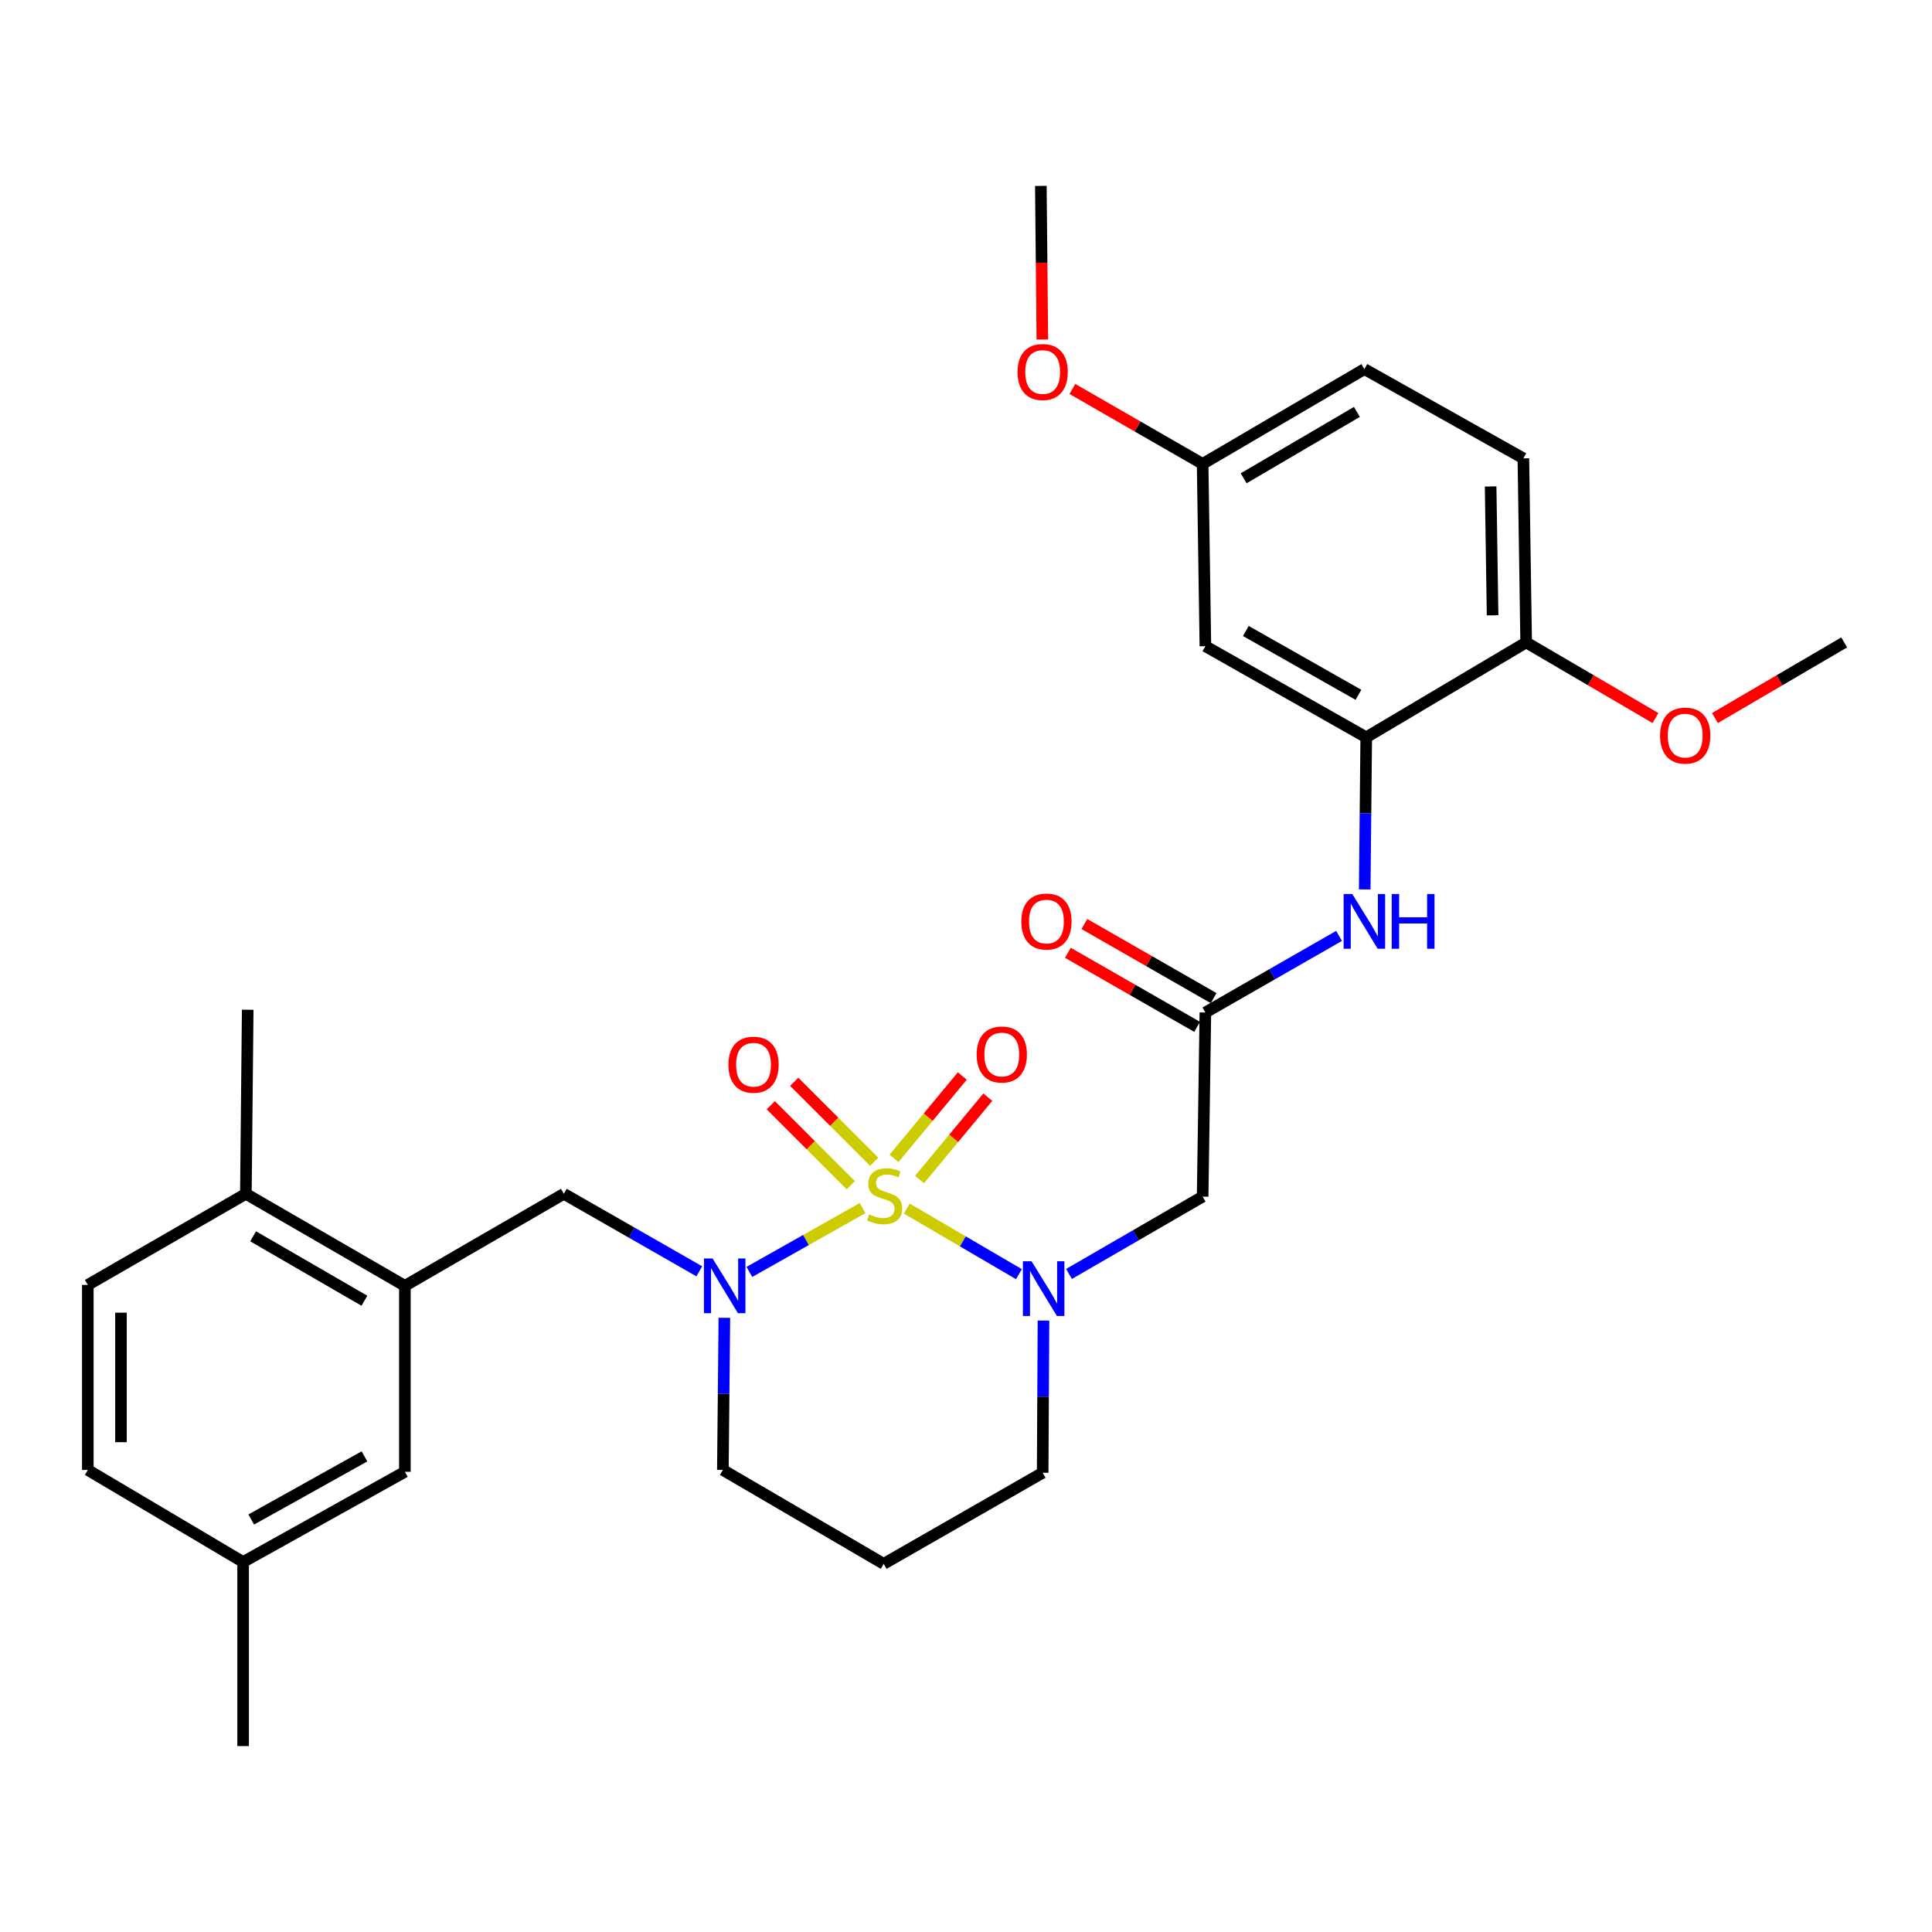 <?xml version='1.0' encoding='iso-8859-1'?>
<svg version='1.1' baseProfile='full'
              xmlns='http://www.w3.org/2000/svg'
                      xmlns:rdkit='http://www.rdkit.org/xml'
                      xmlns:xlink='http://www.w3.org/1999/xlink'
                  xml:space='preserve'
width='1000px' height='1000px' viewBox='0 0 1000 1000'>
<!-- END OF HEADER -->
<rect style='opacity:1.0;fill:#FFFFFF;stroke:none' width='1000' height='1000' x='0' y='0'> </rect>
<path class='bond-0' d='M 469.358,625.564 L 498.378,642.536' style='fill:none;fill-rule:evenodd;stroke:#CCCC00;stroke-width:6px;stroke-linecap:butt;stroke-linejoin:miter;stroke-opacity:1' />
<path class='bond-0' d='M 498.378,642.536 L 527.397,659.509' style='fill:none;fill-rule:evenodd;stroke:#0000FF;stroke-width:6px;stroke-linecap:butt;stroke-linejoin:miter;stroke-opacity:1' />
<path class='bond-1' d='M 446.439,625.319 L 417.161,641.829' style='fill:none;fill-rule:evenodd;stroke:#CCCC00;stroke-width:6px;stroke-linecap:butt;stroke-linejoin:miter;stroke-opacity:1' />
<path class='bond-1' d='M 417.161,641.829 L 387.884,658.339' style='fill:none;fill-rule:evenodd;stroke:#0000FF;stroke-width:6px;stroke-linecap:butt;stroke-linejoin:miter;stroke-opacity:1' />
<path class='bond-8' d='M 452.483,601.314 L 431.785,580.623' style='fill:none;fill-rule:evenodd;stroke:#CCCC00;stroke-width:6px;stroke-linecap:butt;stroke-linejoin:miter;stroke-opacity:1' />
<path class='bond-8' d='M 431.785,580.623 L 411.088,559.931' style='fill:none;fill-rule:evenodd;stroke:#FF0000;stroke-width:6px;stroke-linecap:butt;stroke-linejoin:miter;stroke-opacity:1' />
<path class='bond-8' d='M 440.349,613.452 L 419.651,592.76' style='fill:none;fill-rule:evenodd;stroke:#CCCC00;stroke-width:6px;stroke-linecap:butt;stroke-linejoin:miter;stroke-opacity:1' />
<path class='bond-8' d='M 419.651,592.76 L 398.954,572.068' style='fill:none;fill-rule:evenodd;stroke:#FF0000;stroke-width:6px;stroke-linecap:butt;stroke-linejoin:miter;stroke-opacity:1' />
<path class='bond-9' d='M 475.956,610.519 L 493.627,589.205' style='fill:none;fill-rule:evenodd;stroke:#CCCC00;stroke-width:6px;stroke-linecap:butt;stroke-linejoin:miter;stroke-opacity:1' />
<path class='bond-9' d='M 493.627,589.205 L 511.298,567.891' style='fill:none;fill-rule:evenodd;stroke:#FF0000;stroke-width:6px;stroke-linecap:butt;stroke-linejoin:miter;stroke-opacity:1' />
<path class='bond-9' d='M 462.744,599.566 L 480.415,578.252' style='fill:none;fill-rule:evenodd;stroke:#CCCC00;stroke-width:6px;stroke-linecap:butt;stroke-linejoin:miter;stroke-opacity:1' />
<path class='bond-9' d='M 480.415,578.252 L 498.086,556.937' style='fill:none;fill-rule:evenodd;stroke:#FF0000;stroke-width:6px;stroke-linecap:butt;stroke-linejoin:miter;stroke-opacity:1' />
<path class='bond-2' d='M 553.306,659.399 L 587.894,639.382' style='fill:none;fill-rule:evenodd;stroke:#0000FF;stroke-width:6px;stroke-linecap:butt;stroke-linejoin:miter;stroke-opacity:1' />
<path class='bond-2' d='M 587.894,639.382 L 622.482,619.364' style='fill:none;fill-rule:evenodd;stroke:#000000;stroke-width:6px;stroke-linecap:butt;stroke-linejoin:miter;stroke-opacity:1' />
<path class='bond-17' d='M 540.101,683.532 L 539.892,722.911' style='fill:none;fill-rule:evenodd;stroke:#0000FF;stroke-width:6px;stroke-linecap:butt;stroke-linejoin:miter;stroke-opacity:1' />
<path class='bond-17' d='M 539.892,722.911 L 539.683,762.289' style='fill:none;fill-rule:evenodd;stroke:#000000;stroke-width:6px;stroke-linecap:butt;stroke-linejoin:miter;stroke-opacity:1' />
<path class='bond-5' d='M 361.958,658.033 L 326.904,637.974' style='fill:none;fill-rule:evenodd;stroke:#0000FF;stroke-width:6px;stroke-linecap:butt;stroke-linejoin:miter;stroke-opacity:1' />
<path class='bond-5' d='M 326.904,637.974 L 291.849,617.915' style='fill:none;fill-rule:evenodd;stroke:#000000;stroke-width:6px;stroke-linecap:butt;stroke-linejoin:miter;stroke-opacity:1' />
<path class='bond-18' d='M 374.932,682.093 L 374.542,721.466' style='fill:none;fill-rule:evenodd;stroke:#0000FF;stroke-width:6px;stroke-linecap:butt;stroke-linejoin:miter;stroke-opacity:1' />
<path class='bond-18' d='M 374.542,721.466 L 374.152,760.839' style='fill:none;fill-rule:evenodd;stroke:#000000;stroke-width:6px;stroke-linecap:butt;stroke-linejoin:miter;stroke-opacity:1' />
<path class='bond-3' d='M 622.482,619.364 L 623.903,524.065' style='fill:none;fill-rule:evenodd;stroke:#000000;stroke-width:6px;stroke-linecap:butt;stroke-linejoin:miter;stroke-opacity:1' />
<path class='bond-6' d='M 623.903,524.065 L 658.499,504.243' style='fill:none;fill-rule:evenodd;stroke:#000000;stroke-width:6px;stroke-linecap:butt;stroke-linejoin:miter;stroke-opacity:1' />
<path class='bond-6' d='M 658.499,504.243 L 693.095,484.42' style='fill:none;fill-rule:evenodd;stroke:#0000FF;stroke-width:6px;stroke-linecap:butt;stroke-linejoin:miter;stroke-opacity:1' />
<path class='bond-14' d='M 628.17,516.621 L 594.723,497.447' style='fill:none;fill-rule:evenodd;stroke:#000000;stroke-width:6px;stroke-linecap:butt;stroke-linejoin:miter;stroke-opacity:1' />
<path class='bond-14' d='M 594.723,497.447 L 561.276,478.274' style='fill:none;fill-rule:evenodd;stroke:#FF0000;stroke-width:6px;stroke-linecap:butt;stroke-linejoin:miter;stroke-opacity:1' />
<path class='bond-14' d='M 619.635,531.51 L 586.188,512.337' style='fill:none;fill-rule:evenodd;stroke:#000000;stroke-width:6px;stroke-linecap:butt;stroke-linejoin:miter;stroke-opacity:1' />
<path class='bond-14' d='M 586.188,512.337 L 552.741,493.163' style='fill:none;fill-rule:evenodd;stroke:#FF0000;stroke-width:6px;stroke-linecap:butt;stroke-linejoin:miter;stroke-opacity:1' />
<path class='bond-4' d='M 707.159,381.637 L 706.765,421.001' style='fill:none;fill-rule:evenodd;stroke:#000000;stroke-width:6px;stroke-linecap:butt;stroke-linejoin:miter;stroke-opacity:1' />
<path class='bond-4' d='M 706.765,421.001 L 706.371,460.365' style='fill:none;fill-rule:evenodd;stroke:#0000FF;stroke-width:6px;stroke-linecap:butt;stroke-linejoin:miter;stroke-opacity:1' />
<path class='bond-10' d='M 707.159,381.637 L 623.903,334.459' style='fill:none;fill-rule:evenodd;stroke:#000000;stroke-width:6px;stroke-linecap:butt;stroke-linejoin:miter;stroke-opacity:1' />
<path class='bond-10' d='M 703.132,359.628 L 644.852,326.604' style='fill:none;fill-rule:evenodd;stroke:#000000;stroke-width:6px;stroke-linecap:butt;stroke-linejoin:miter;stroke-opacity:1' />
<path class='bond-11' d='M 707.159,381.637 L 789.939,332.514' style='fill:none;fill-rule:evenodd;stroke:#000000;stroke-width:6px;stroke-linecap:butt;stroke-linejoin:miter;stroke-opacity:1' />
<path class='bond-7' d='M 291.849,617.915 L 209.565,665.55' style='fill:none;fill-rule:evenodd;stroke:#000000;stroke-width:6px;stroke-linecap:butt;stroke-linejoin:miter;stroke-opacity:1' />
<path class='bond-12' d='M 209.565,665.55 L 127.262,617.915' style='fill:none;fill-rule:evenodd;stroke:#000000;stroke-width:6px;stroke-linecap:butt;stroke-linejoin:miter;stroke-opacity:1' />
<path class='bond-12' d='M 188.622,673.259 L 131.01,639.914' style='fill:none;fill-rule:evenodd;stroke:#000000;stroke-width:6px;stroke-linecap:butt;stroke-linejoin:miter;stroke-opacity:1' />
<path class='bond-13' d='M 209.565,665.55 L 209.565,761.802' style='fill:none;fill-rule:evenodd;stroke:#000000;stroke-width:6px;stroke-linecap:butt;stroke-linejoin:miter;stroke-opacity:1' />
<path class='bond-19' d='M 623.903,334.459 L 622.482,240.114' style='fill:none;fill-rule:evenodd;stroke:#000000;stroke-width:6px;stroke-linecap:butt;stroke-linejoin:miter;stroke-opacity:1' />
<path class='bond-15' d='M 789.939,332.514 L 788.49,237.244' style='fill:none;fill-rule:evenodd;stroke:#000000;stroke-width:6px;stroke-linecap:butt;stroke-linejoin:miter;stroke-opacity:1' />
<path class='bond-15' d='M 772.561,318.485 L 771.547,251.796' style='fill:none;fill-rule:evenodd;stroke:#000000;stroke-width:6px;stroke-linecap:butt;stroke-linejoin:miter;stroke-opacity:1' />
<path class='bond-24' d='M 789.939,332.514 L 823.408,352.09' style='fill:none;fill-rule:evenodd;stroke:#000000;stroke-width:6px;stroke-linecap:butt;stroke-linejoin:miter;stroke-opacity:1' />
<path class='bond-24' d='M 823.408,352.09 L 856.877,371.666' style='fill:none;fill-rule:evenodd;stroke:#FF0000;stroke-width:6px;stroke-linecap:butt;stroke-linejoin:miter;stroke-opacity:1' />
<path class='bond-16' d='M 127.262,617.915 L 45.455,665.073' style='fill:none;fill-rule:evenodd;stroke:#000000;stroke-width:6px;stroke-linecap:butt;stroke-linejoin:miter;stroke-opacity:1' />
<path class='bond-26' d='M 127.262,617.915 L 128.215,522.645' style='fill:none;fill-rule:evenodd;stroke:#000000;stroke-width:6px;stroke-linecap:butt;stroke-linejoin:miter;stroke-opacity:1' />
<path class='bond-21' d='M 209.565,761.802 L 125.841,808.494' style='fill:none;fill-rule:evenodd;stroke:#000000;stroke-width:6px;stroke-linecap:butt;stroke-linejoin:miter;stroke-opacity:1' />
<path class='bond-21' d='M 188.647,753.817 L 130.041,786.501' style='fill:none;fill-rule:evenodd;stroke:#000000;stroke-width:6px;stroke-linecap:butt;stroke-linejoin:miter;stroke-opacity:1' />
<path class='bond-22' d='M 788.49,237.244 L 706.206,191.039' style='fill:none;fill-rule:evenodd;stroke:#000000;stroke-width:6px;stroke-linecap:butt;stroke-linejoin:miter;stroke-opacity:1' />
<path class='bond-31' d='M 45.455,665.073 L 45.455,760.839' style='fill:none;fill-rule:evenodd;stroke:#000000;stroke-width:6px;stroke-linecap:butt;stroke-linejoin:miter;stroke-opacity:1' />
<path class='bond-31' d='M 62.617,679.438 L 62.617,746.475' style='fill:none;fill-rule:evenodd;stroke:#000000;stroke-width:6px;stroke-linecap:butt;stroke-linejoin:miter;stroke-opacity:1' />
<path class='bond-30' d='M 539.683,762.289 L 457.399,809.447' style='fill:none;fill-rule:evenodd;stroke:#000000;stroke-width:6px;stroke-linecap:butt;stroke-linejoin:miter;stroke-opacity:1' />
<path class='bond-20' d='M 374.152,760.839 L 457.399,809.447' style='fill:none;fill-rule:evenodd;stroke:#000000;stroke-width:6px;stroke-linecap:butt;stroke-linejoin:miter;stroke-opacity:1' />
<path class='bond-25' d='M 622.482,240.114 L 588.777,220.719' style='fill:none;fill-rule:evenodd;stroke:#000000;stroke-width:6px;stroke-linecap:butt;stroke-linejoin:miter;stroke-opacity:1' />
<path class='bond-25' d='M 588.777,220.719 L 555.071,201.324' style='fill:none;fill-rule:evenodd;stroke:#FF0000;stroke-width:6px;stroke-linecap:butt;stroke-linejoin:miter;stroke-opacity:1' />
<path class='bond-32' d='M 622.482,240.114 L 706.206,191.039' style='fill:none;fill-rule:evenodd;stroke:#000000;stroke-width:6px;stroke-linecap:butt;stroke-linejoin:miter;stroke-opacity:1' />
<path class='bond-32' d='M 643.719,247.559 L 702.326,213.207' style='fill:none;fill-rule:evenodd;stroke:#000000;stroke-width:6px;stroke-linecap:butt;stroke-linejoin:miter;stroke-opacity:1' />
<path class='bond-23' d='M 125.841,808.494 L 45.455,760.839' style='fill:none;fill-rule:evenodd;stroke:#000000;stroke-width:6px;stroke-linecap:butt;stroke-linejoin:miter;stroke-opacity:1' />
<path class='bond-27' d='M 125.841,808.494 L 125.841,903.773' style='fill:none;fill-rule:evenodd;stroke:#000000;stroke-width:6px;stroke-linecap:butt;stroke-linejoin:miter;stroke-opacity:1' />
<path class='bond-28' d='M 887.645,371.662 L 921.095,352.088' style='fill:none;fill-rule:evenodd;stroke:#FF0000;stroke-width:6px;stroke-linecap:butt;stroke-linejoin:miter;stroke-opacity:1' />
<path class='bond-28' d='M 921.095,352.088 L 954.545,332.514' style='fill:none;fill-rule:evenodd;stroke:#000000;stroke-width:6px;stroke-linecap:butt;stroke-linejoin:miter;stroke-opacity:1' />
<path class='bond-29' d='M 539.519,175.743 L 539.129,135.985' style='fill:none;fill-rule:evenodd;stroke:#FF0000;stroke-width:6px;stroke-linecap:butt;stroke-linejoin:miter;stroke-opacity:1' />
<path class='bond-29' d='M 539.129,135.985 L 538.739,96.227' style='fill:none;fill-rule:evenodd;stroke:#000000;stroke-width:6px;stroke-linecap:butt;stroke-linejoin:miter;stroke-opacity:1' />
<path  class='atom-0' d='M 449.895 628.579
Q 450.215 628.699, 451.535 629.259
Q 452.855 629.819, 454.295 630.179
Q 455.775 630.499, 457.215 630.499
Q 459.895 630.499, 461.455 629.219
Q 463.015 627.899, 463.015 625.619
Q 463.015 624.059, 462.215 623.099
Q 461.455 622.139, 460.255 621.619
Q 459.055 621.099, 457.055 620.499
Q 454.535 619.739, 453.015 619.019
Q 451.535 618.299, 450.455 616.779
Q 449.415 615.259, 449.415 612.699
Q 449.415 609.139, 451.815 606.939
Q 454.255 604.739, 459.055 604.739
Q 462.335 604.739, 466.055 606.299
L 465.135 609.379
Q 461.735 607.979, 459.175 607.979
Q 456.415 607.979, 454.895 609.139
Q 453.375 610.259, 453.415 612.219
Q 453.415 613.739, 454.175 614.659
Q 454.975 615.579, 456.095 616.099
Q 457.255 616.619, 459.175 617.219
Q 461.735 618.019, 463.255 618.819
Q 464.775 619.619, 465.855 621.259
Q 466.975 622.859, 466.975 625.619
Q 466.975 629.539, 464.335 631.659
Q 461.735 633.739, 457.375 633.739
Q 454.855 633.739, 452.935 633.179
Q 451.055 632.659, 448.815 631.739
L 449.895 628.579
' fill='#CCCC00'/>
<path  class='atom-1' d='M 533.929 652.83
L 543.209 667.83
Q 544.129 669.31, 545.609 671.99
Q 547.089 674.67, 547.169 674.83
L 547.169 652.83
L 550.929 652.83
L 550.929 681.15
L 547.049 681.15
L 537.089 664.75
Q 535.929 662.83, 534.689 660.63
Q 533.489 658.43, 533.129 657.75
L 533.129 681.15
L 529.449 681.15
L 529.449 652.83
L 533.929 652.83
' fill='#0000FF'/>
<path  class='atom-2' d='M 368.836 651.39
L 378.116 666.39
Q 379.036 667.87, 380.516 670.55
Q 381.996 673.23, 382.076 673.39
L 382.076 651.39
L 385.836 651.39
L 385.836 679.71
L 381.956 679.71
L 371.996 663.31
Q 370.836 661.39, 369.596 659.19
Q 368.396 656.99, 368.036 656.31
L 368.036 679.71
L 364.356 679.71
L 364.356 651.39
L 368.836 651.39
' fill='#0000FF'/>
<path  class='atom-7' d='M 699.946 462.747
L 709.226 477.747
Q 710.146 479.227, 711.626 481.907
Q 713.106 484.587, 713.186 484.747
L 713.186 462.747
L 716.946 462.747
L 716.946 491.067
L 713.066 491.067
L 703.106 474.667
Q 701.946 472.747, 700.706 470.547
Q 699.506 468.347, 699.146 467.667
L 699.146 491.067
L 695.466 491.067
L 695.466 462.747
L 699.946 462.747
' fill='#0000FF'/>
<path  class='atom-7' d='M 720.346 462.747
L 724.186 462.747
L 724.186 474.787
L 738.666 474.787
L 738.666 462.747
L 742.506 462.747
L 742.506 491.067
L 738.666 491.067
L 738.666 477.987
L 724.186 477.987
L 724.186 491.067
L 720.346 491.067
L 720.346 462.747
' fill='#0000FF'/>
<path  class='atom-9' d='M 377.027 551.09
Q 377.027 544.29, 380.387 540.49
Q 383.747 536.69, 390.027 536.69
Q 396.307 536.69, 399.667 540.49
Q 403.027 544.29, 403.027 551.09
Q 403.027 557.97, 399.627 561.89
Q 396.227 565.77, 390.027 565.77
Q 383.787 565.77, 380.387 561.89
Q 377.027 558.01, 377.027 551.09
M 390.027 562.57
Q 394.347 562.57, 396.667 559.69
Q 399.027 556.77, 399.027 551.09
Q 399.027 545.53, 396.667 542.73
Q 394.347 539.89, 390.027 539.89
Q 385.707 539.89, 383.347 542.69
Q 381.027 545.49, 381.027 551.09
Q 381.027 556.81, 383.347 559.69
Q 385.707 562.57, 390.027 562.57
' fill='#FF0000'/>
<path  class='atom-10' d='M 505.526 545.808
Q 505.526 539.008, 508.886 535.208
Q 512.246 531.408, 518.526 531.408
Q 524.806 531.408, 528.166 535.208
Q 531.526 539.008, 531.526 545.808
Q 531.526 552.688, 528.126 556.608
Q 524.726 560.488, 518.526 560.488
Q 512.286 560.488, 508.886 556.608
Q 505.526 552.728, 505.526 545.808
M 518.526 557.288
Q 522.846 557.288, 525.166 554.408
Q 527.526 551.488, 527.526 545.808
Q 527.526 540.248, 525.166 537.448
Q 522.846 534.608, 518.526 534.608
Q 514.206 534.608, 511.846 537.408
Q 509.526 540.208, 509.526 545.808
Q 509.526 551.528, 511.846 554.408
Q 514.206 557.288, 518.526 557.288
' fill='#FF0000'/>
<path  class='atom-15' d='M 528.638 476.987
Q 528.638 470.187, 531.998 466.387
Q 535.358 462.587, 541.638 462.587
Q 547.918 462.587, 551.278 466.387
Q 554.638 470.187, 554.638 476.987
Q 554.638 483.867, 551.238 487.787
Q 547.838 491.667, 541.638 491.667
Q 535.398 491.667, 531.998 487.787
Q 528.638 483.907, 528.638 476.987
M 541.638 488.467
Q 545.958 488.467, 548.278 485.587
Q 550.638 482.667, 550.638 476.987
Q 550.638 471.427, 548.278 468.627
Q 545.958 465.787, 541.638 465.787
Q 537.318 465.787, 534.958 468.587
Q 532.638 471.387, 532.638 476.987
Q 532.638 482.707, 534.958 485.587
Q 537.318 488.467, 541.638 488.467
' fill='#FF0000'/>
<path  class='atom-25' d='M 859.261 380.744
Q 859.261 373.944, 862.621 370.144
Q 865.981 366.344, 872.261 366.344
Q 878.541 366.344, 881.901 370.144
Q 885.261 373.944, 885.261 380.744
Q 885.261 387.624, 881.861 391.544
Q 878.461 395.424, 872.261 395.424
Q 866.021 395.424, 862.621 391.544
Q 859.261 387.664, 859.261 380.744
M 872.261 392.224
Q 876.581 392.224, 878.901 389.344
Q 881.261 386.424, 881.261 380.744
Q 881.261 375.184, 878.901 372.384
Q 876.581 369.544, 872.261 369.544
Q 867.941 369.544, 865.581 372.344
Q 863.261 375.144, 863.261 380.744
Q 863.261 386.464, 865.581 389.344
Q 867.941 392.224, 872.261 392.224
' fill='#FF0000'/>
<path  class='atom-26' d='M 526.683 192.549
Q 526.683 185.749, 530.043 181.949
Q 533.403 178.149, 539.683 178.149
Q 545.963 178.149, 549.323 181.949
Q 552.683 185.749, 552.683 192.549
Q 552.683 199.429, 549.283 203.349
Q 545.883 207.229, 539.683 207.229
Q 533.443 207.229, 530.043 203.349
Q 526.683 199.469, 526.683 192.549
M 539.683 204.029
Q 544.003 204.029, 546.323 201.149
Q 548.683 198.229, 548.683 192.549
Q 548.683 186.989, 546.323 184.189
Q 544.003 181.349, 539.683 181.349
Q 535.363 181.349, 533.003 184.149
Q 530.683 186.949, 530.683 192.549
Q 530.683 198.269, 533.003 201.149
Q 535.363 204.029, 539.683 204.029
' fill='#FF0000'/>
</svg>
